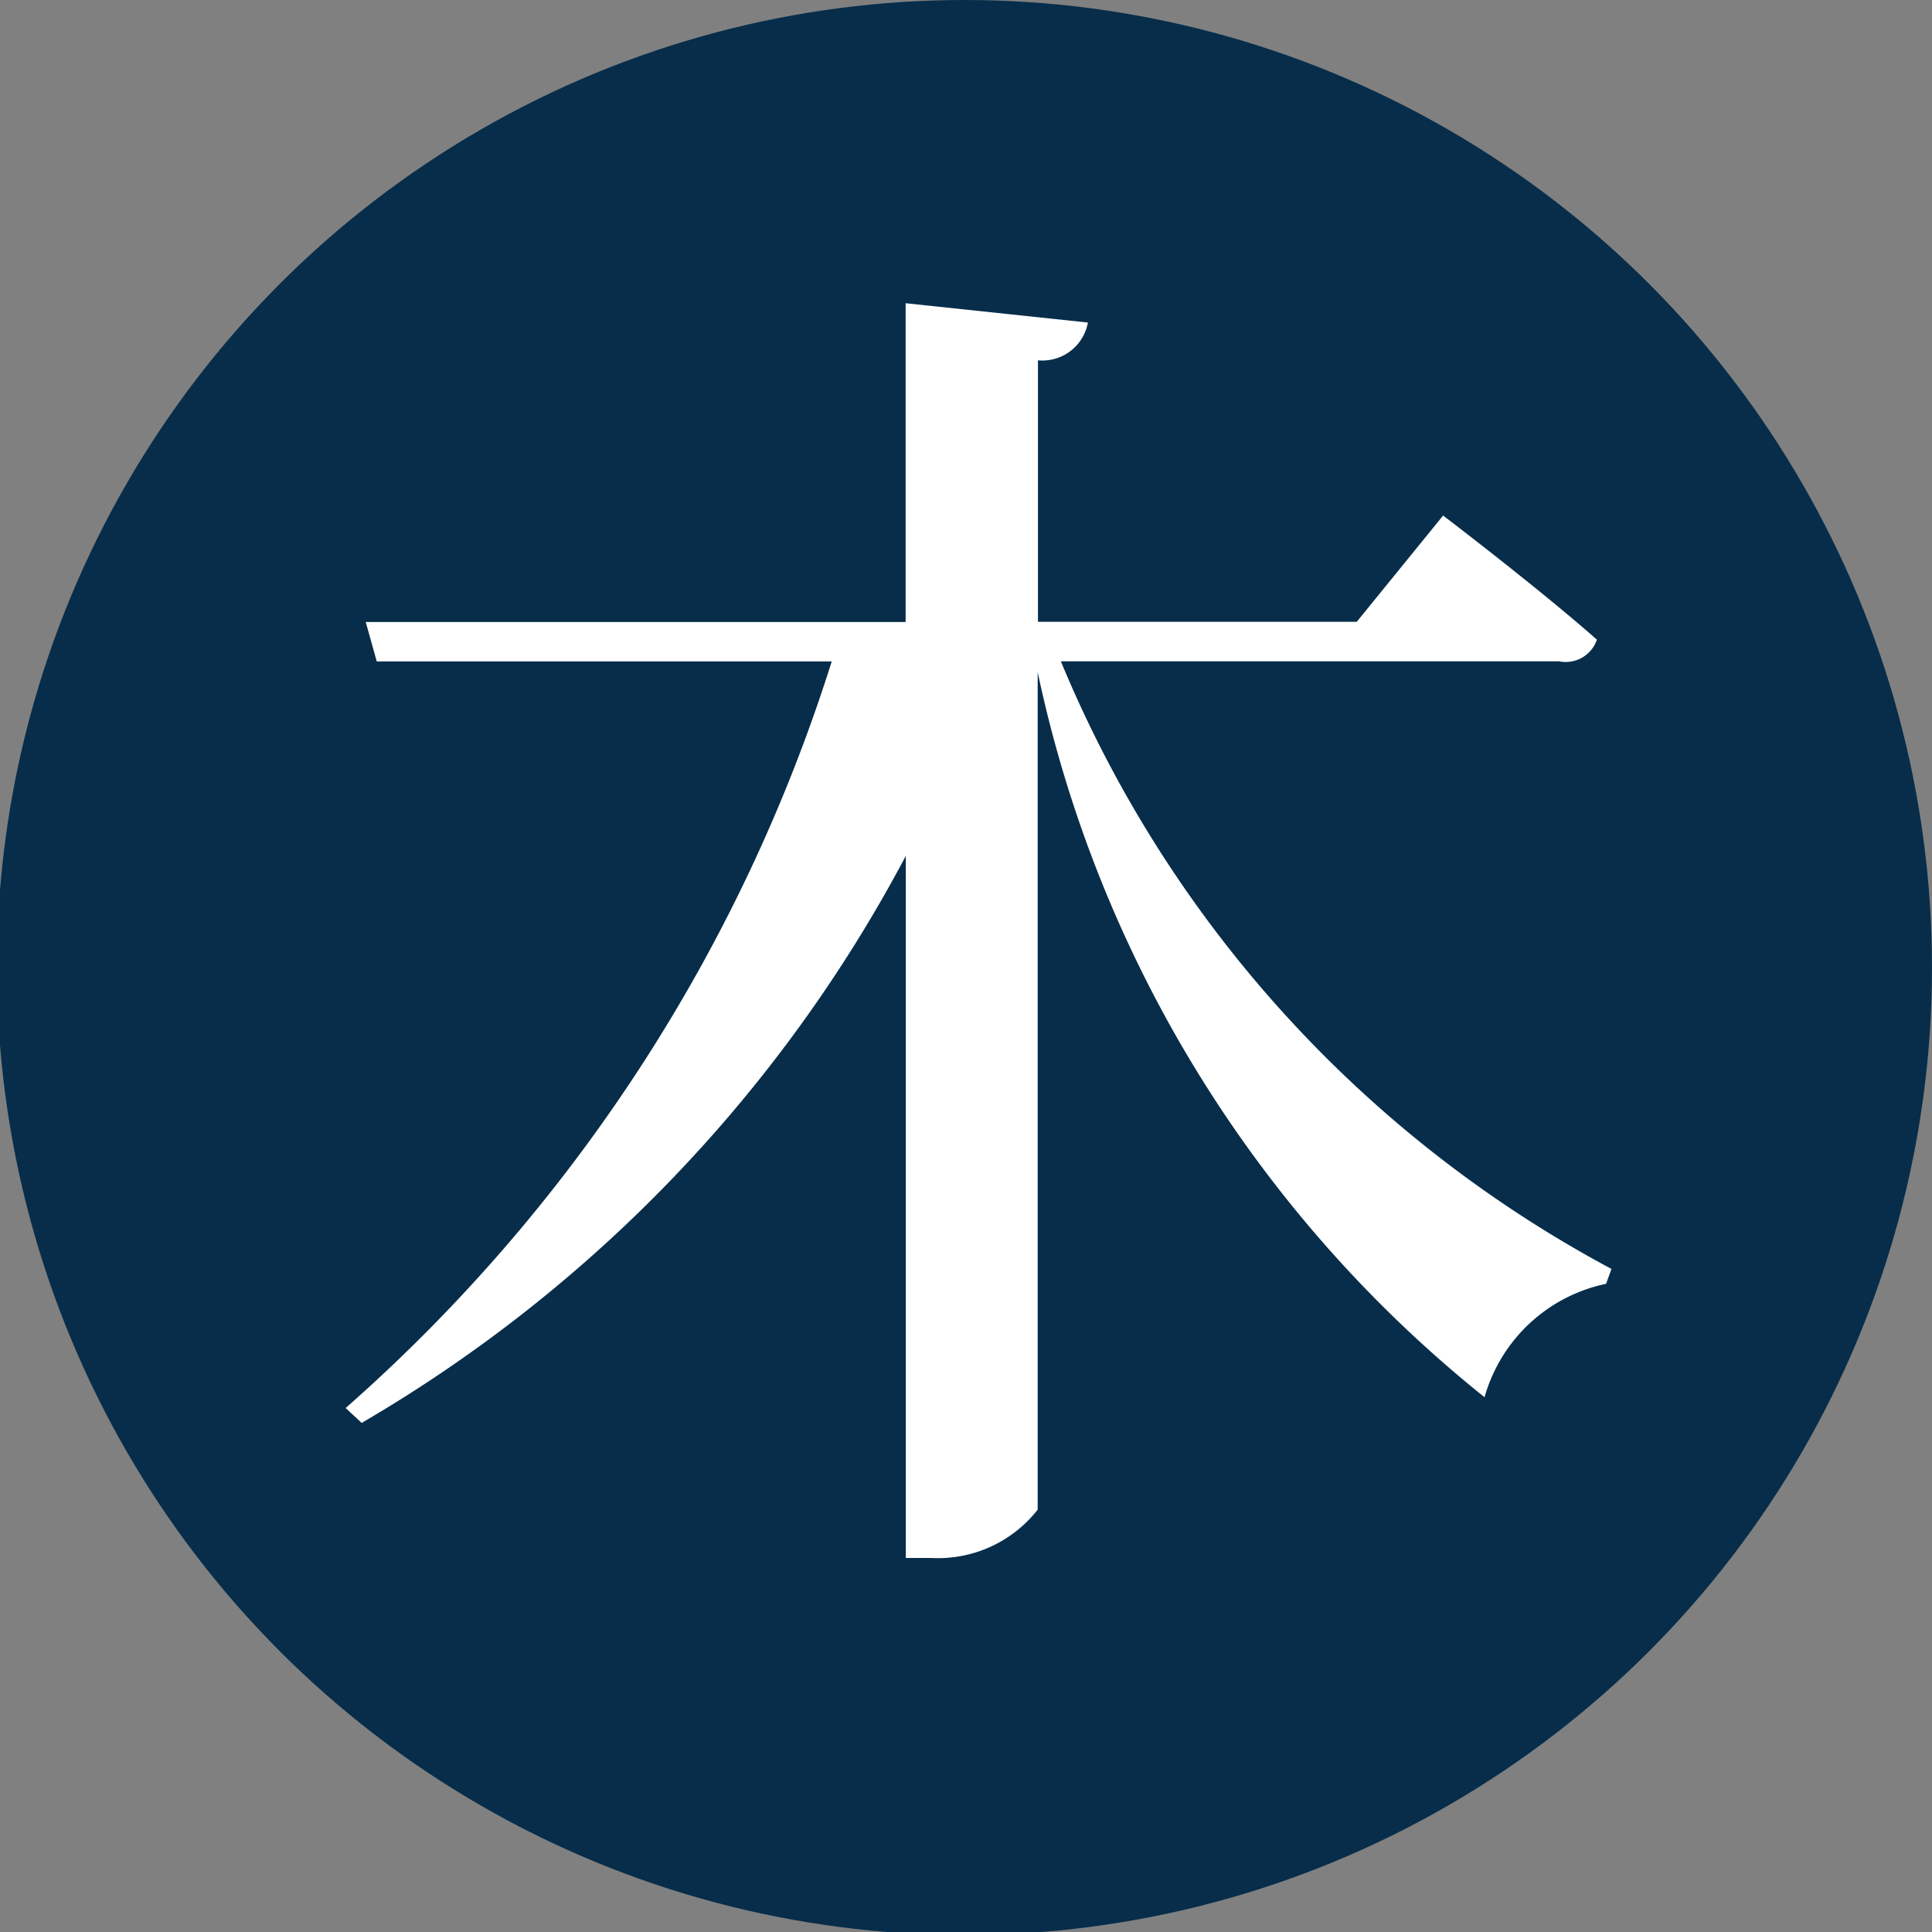 <svg xmlns="http://www.w3.org/2000/svg" width="20" height="20" viewBox="0 0 20 20">
  <rect x="0" y="0" width="20" height="20" fill="#808080" stroke="none"/>
  <defs>
    <style>
      .cls-1 {
        fill: #072d4a;
      }

      .cls-2 {
        fill: #fff;
        fill-rule: evenodd;
      }
    </style>
  </defs>
  <circle id="楕円形_11" data-name="楕円形 11" class="cls-1" cx="9.984" cy="10.016" r="10.016"/>
  <path id="木" class="cls-2" d="M14.939,5.337l-0.894,1.1h-3.3V3.73a0.479,0.479,0,0,0,.517-0.391l-1.887-.2v3.3H3.786L3.9,6.847h4.71a17.158,17.158,0,0,1-5.032,7.729L3.744,14.73a14.823,14.823,0,0,0,5.633-5.87v7.268H9.642a1.31,1.31,0,0,0,1.1-.5V6.958a13.093,13.093,0,0,0,4.626,7.506,1.66,1.66,0,0,1,1.258-1.174l0.056-.154a12.593,12.593,0,0,1-5.7-6.29h5.158a0.341,0.341,0,0,0,.391-0.224C15.932,6.092,14.939,5.337,14.939,5.337Z"/>
</svg>
